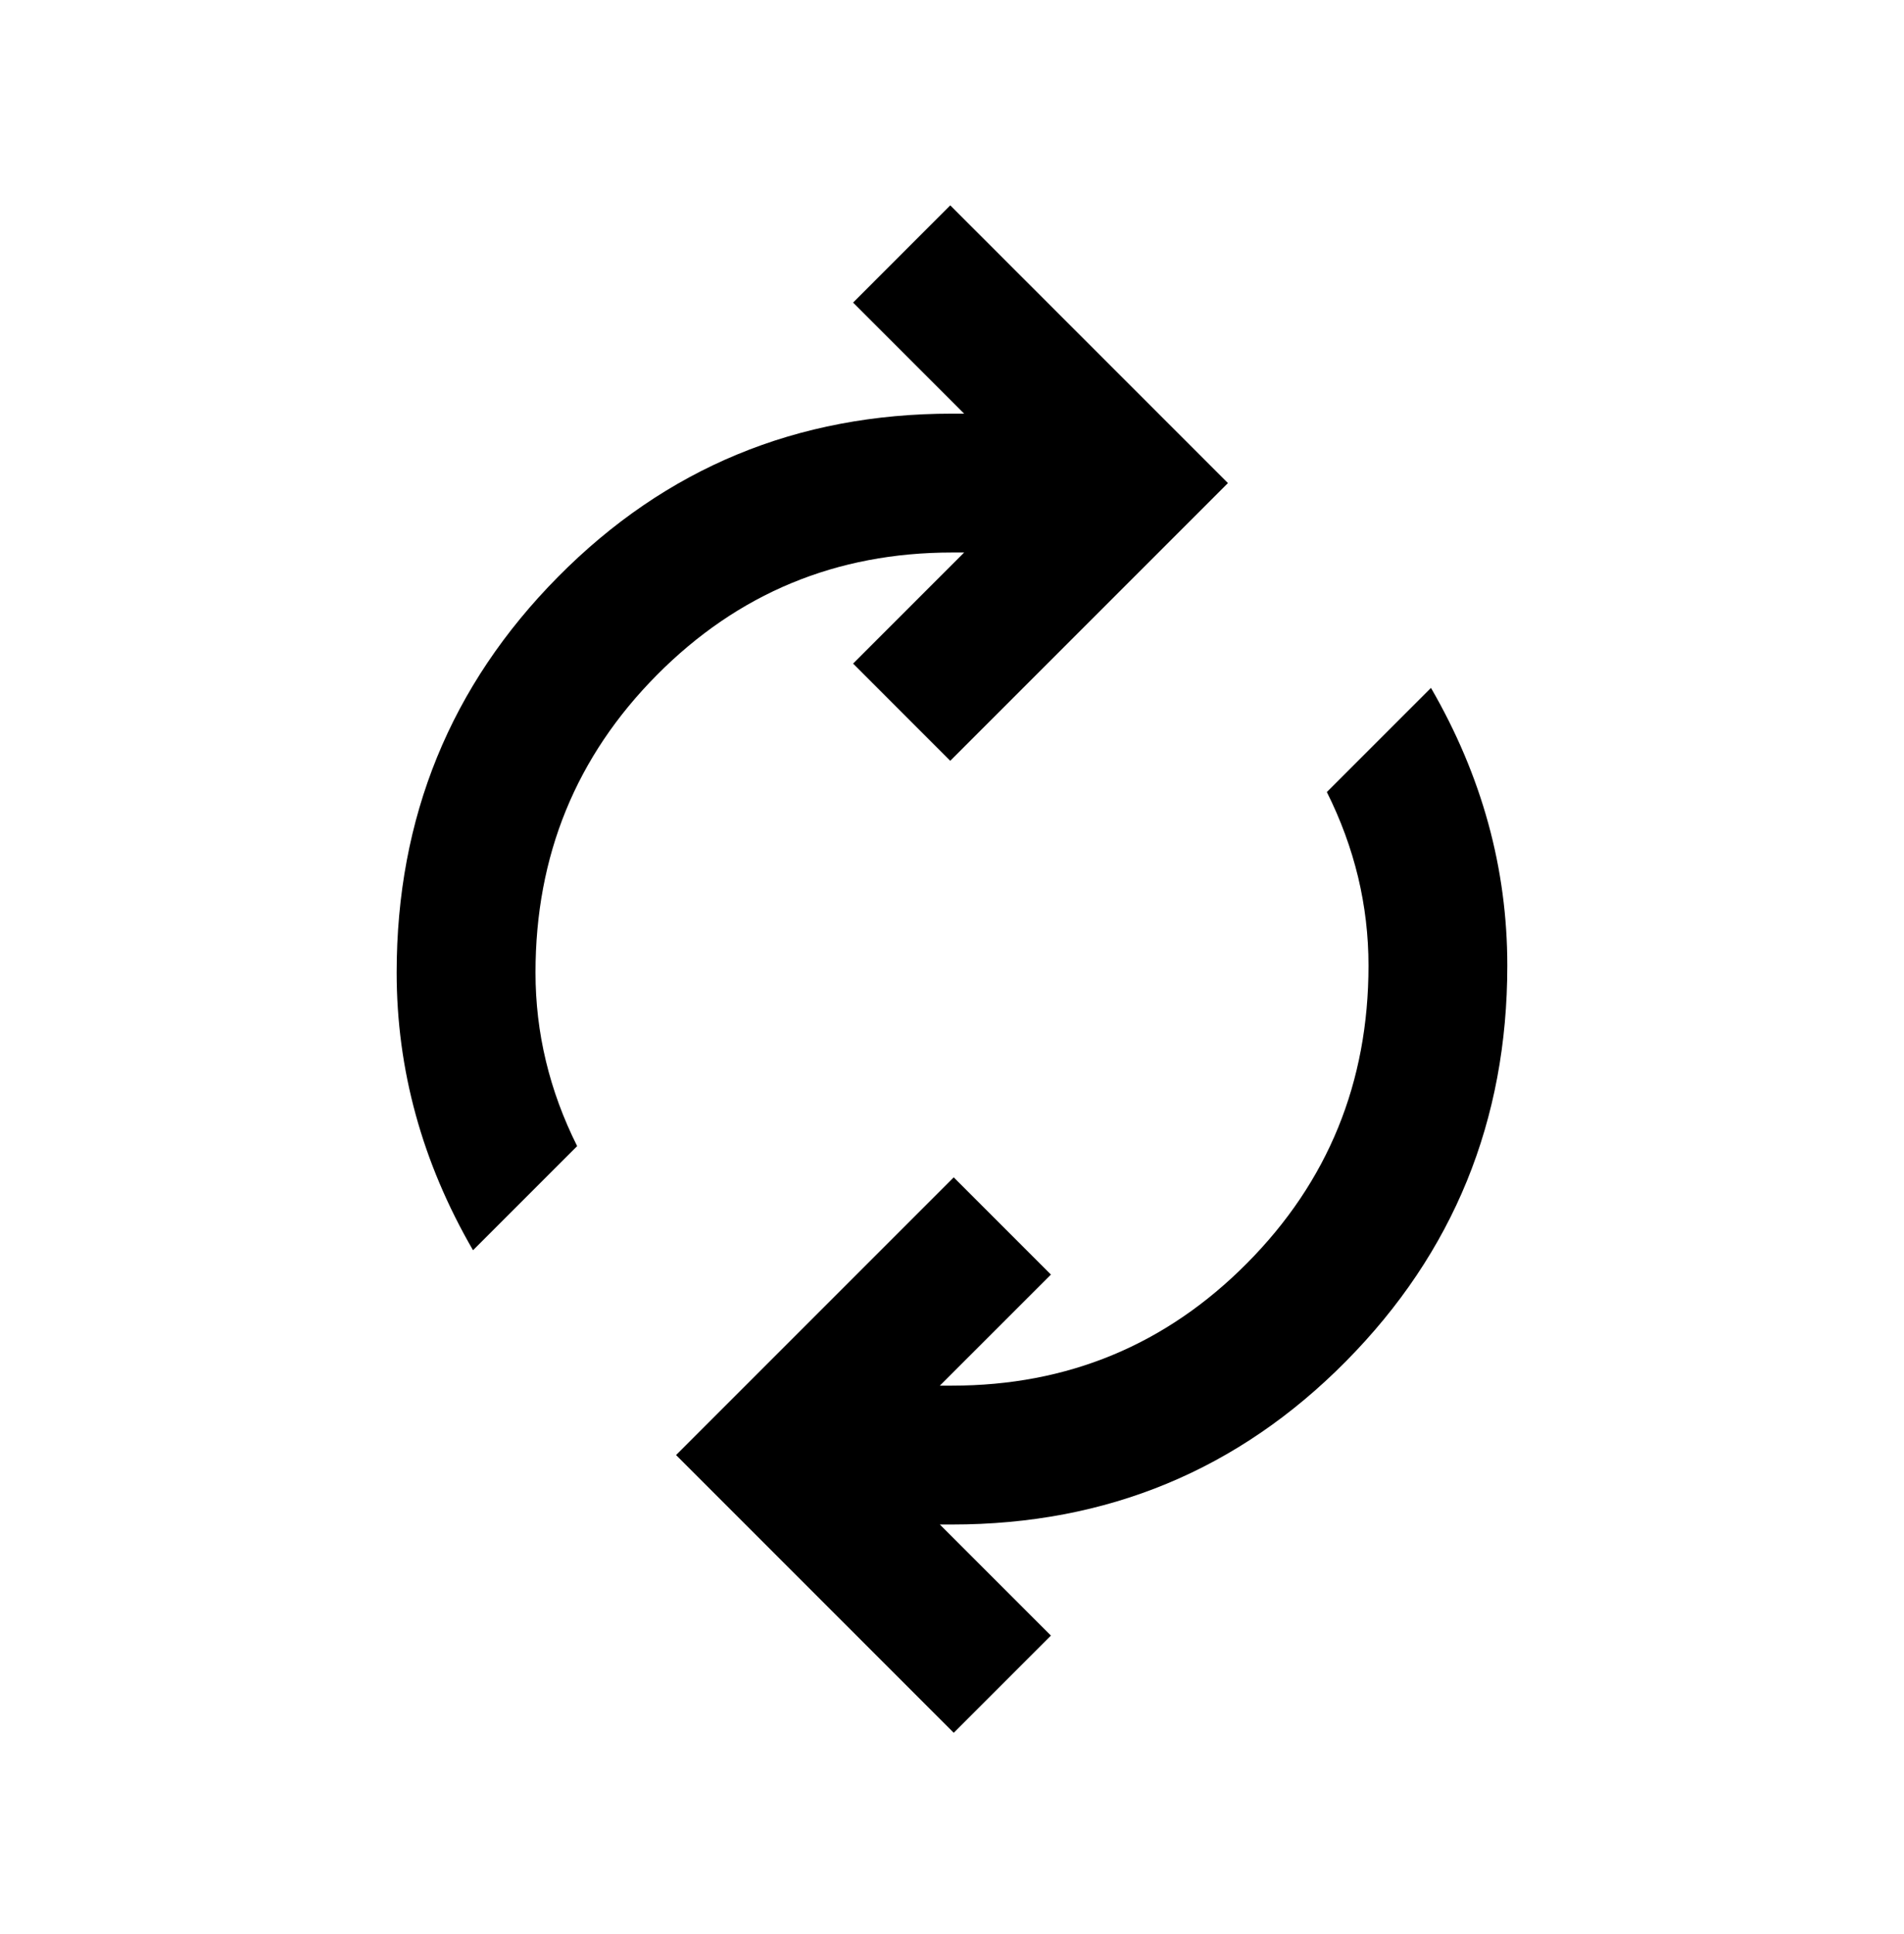 <svg width="64" height="65" viewBox="0 0 64 65" fill="none" xmlns="http://www.w3.org/2000/svg">
<g clip-path="url(#clip0_1407_2096)">
<path d="M15.9 42.019C15.044 40.541 14.402 39.025 13.975 37.469C13.547 35.913 13.333 34.319 13.333 32.686C13.333 27.475 15.141 23.041 18.758 19.386C22.375 15.73 26.789 13.902 32 13.902H32.408L28.675 10.169L31.941 6.902L41.275 16.236L31.941 25.569L28.675 22.302L32.408 18.569H32C28.111 18.569 24.805 19.94 22.083 22.683C19.361 25.425 18 28.759 18 32.686C18 33.697 18.116 34.688 18.35 35.661C18.583 36.633 18.933 37.586 19.4 38.519L15.9 42.019ZM32.058 58.236L22.725 48.902L32.058 39.569L35.325 42.836L31.591 46.569H32C35.889 46.569 39.194 45.198 41.916 42.455C44.639 39.713 46 36.379 46 32.452C46 31.441 45.883 30.45 45.65 29.477C45.416 28.505 45.066 27.552 44.6 26.619L48.1 23.119C48.955 24.597 49.597 26.113 50.025 27.669C50.453 29.225 50.666 30.819 50.666 32.452C50.666 37.663 48.858 42.097 45.241 45.752C41.625 49.408 37.211 51.236 32 51.236H31.591L35.325 54.969L32.058 58.236Z" fill="black"/>
</g>
<defs>
<clipPath id="clip0_1407_2096">
<rect width="64" height="64" fill="white" transform="translate(0 0.57)"/>
</clipPath>
</defs>
</svg>
